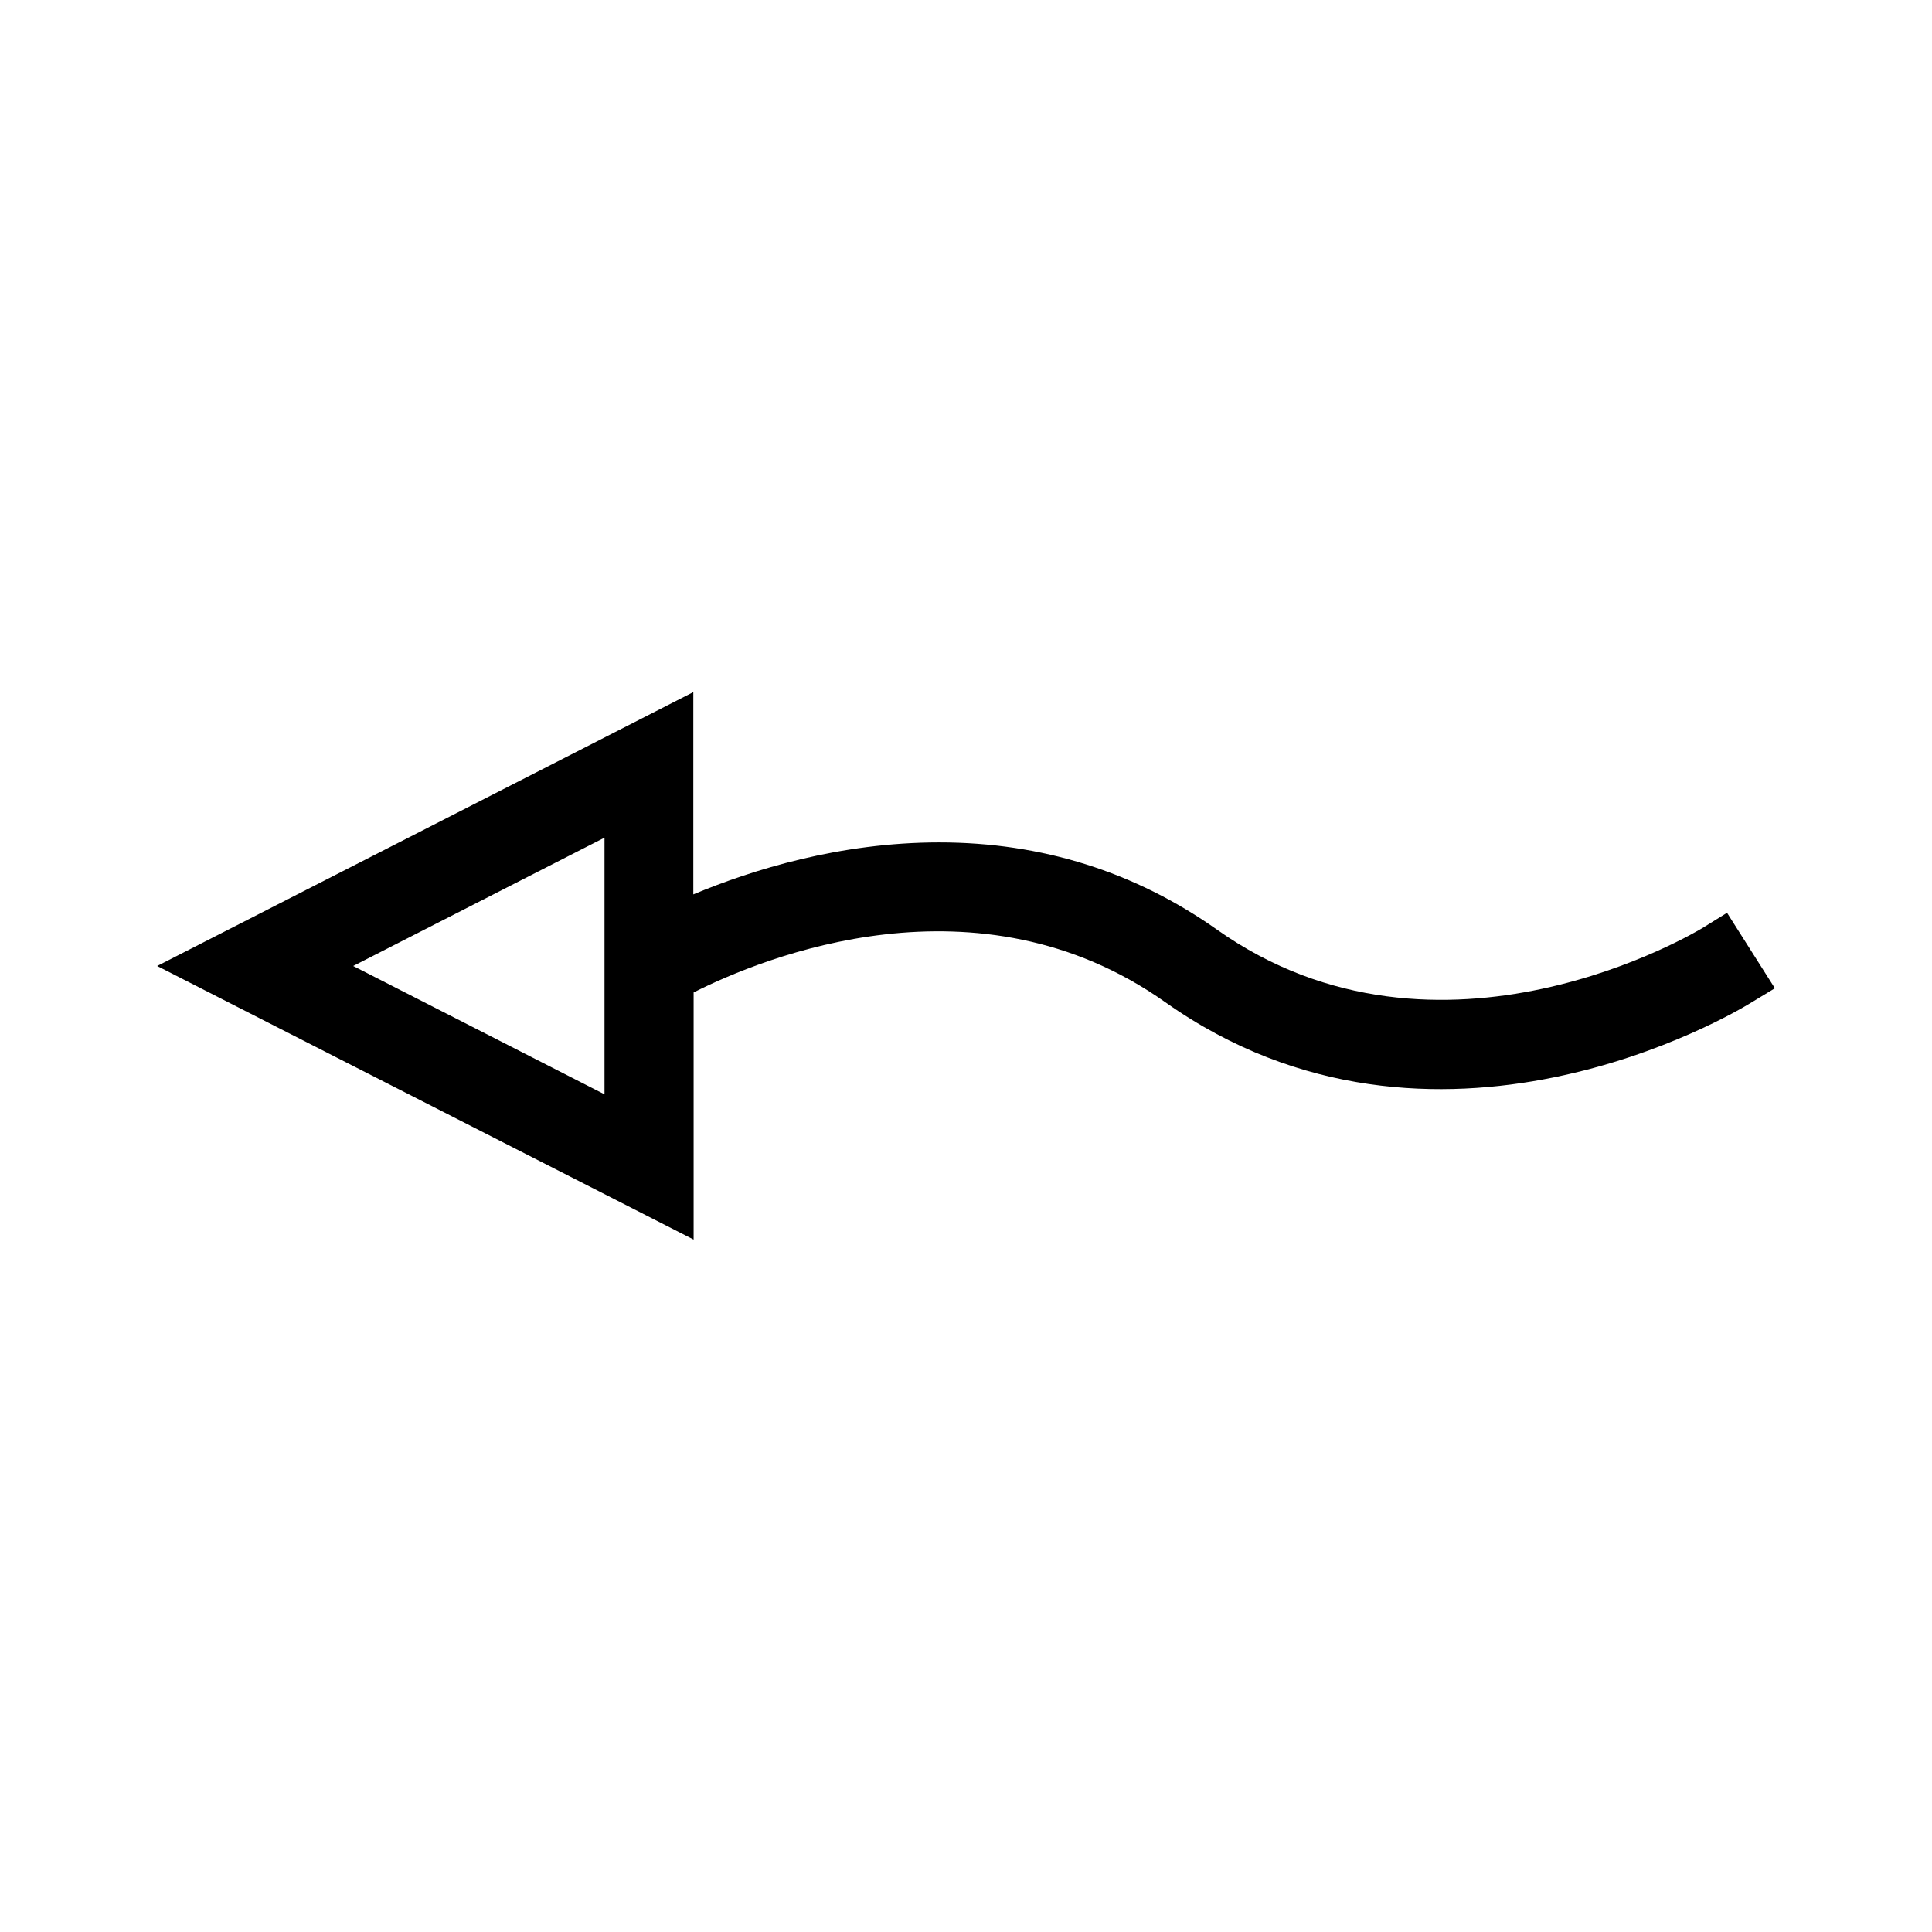 <?xml version="1.0" encoding="UTF-8"?>
<!-- Uploaded to: SVG Repo, www.svgrepo.com, Generator: SVG Repo Mixer Tools -->
<svg fill="#000000" width="800px" height="800px" version="1.1" viewBox="144 144 512 512" xmlns="http://www.w3.org/2000/svg">
 <path d="m614.36 405.9-12.676-19.996-6.613 4.094c-0.707 0.395-69.43 42.273-128.63 0.316-21.648-15.273-46.367-23.066-73.523-23.066-26.371 0-49.516 7.242-65.18 13.777v-53.609l-142.09 72.582 142.17 72.5v-65.496c18.422-9.289 75.258-32.59 125.01 2.598 71.477 50.539 151.38 2.441 154.77 0.395zm-310.16 28.102-66.598-34.004 66.598-34.008z"/>
</svg>